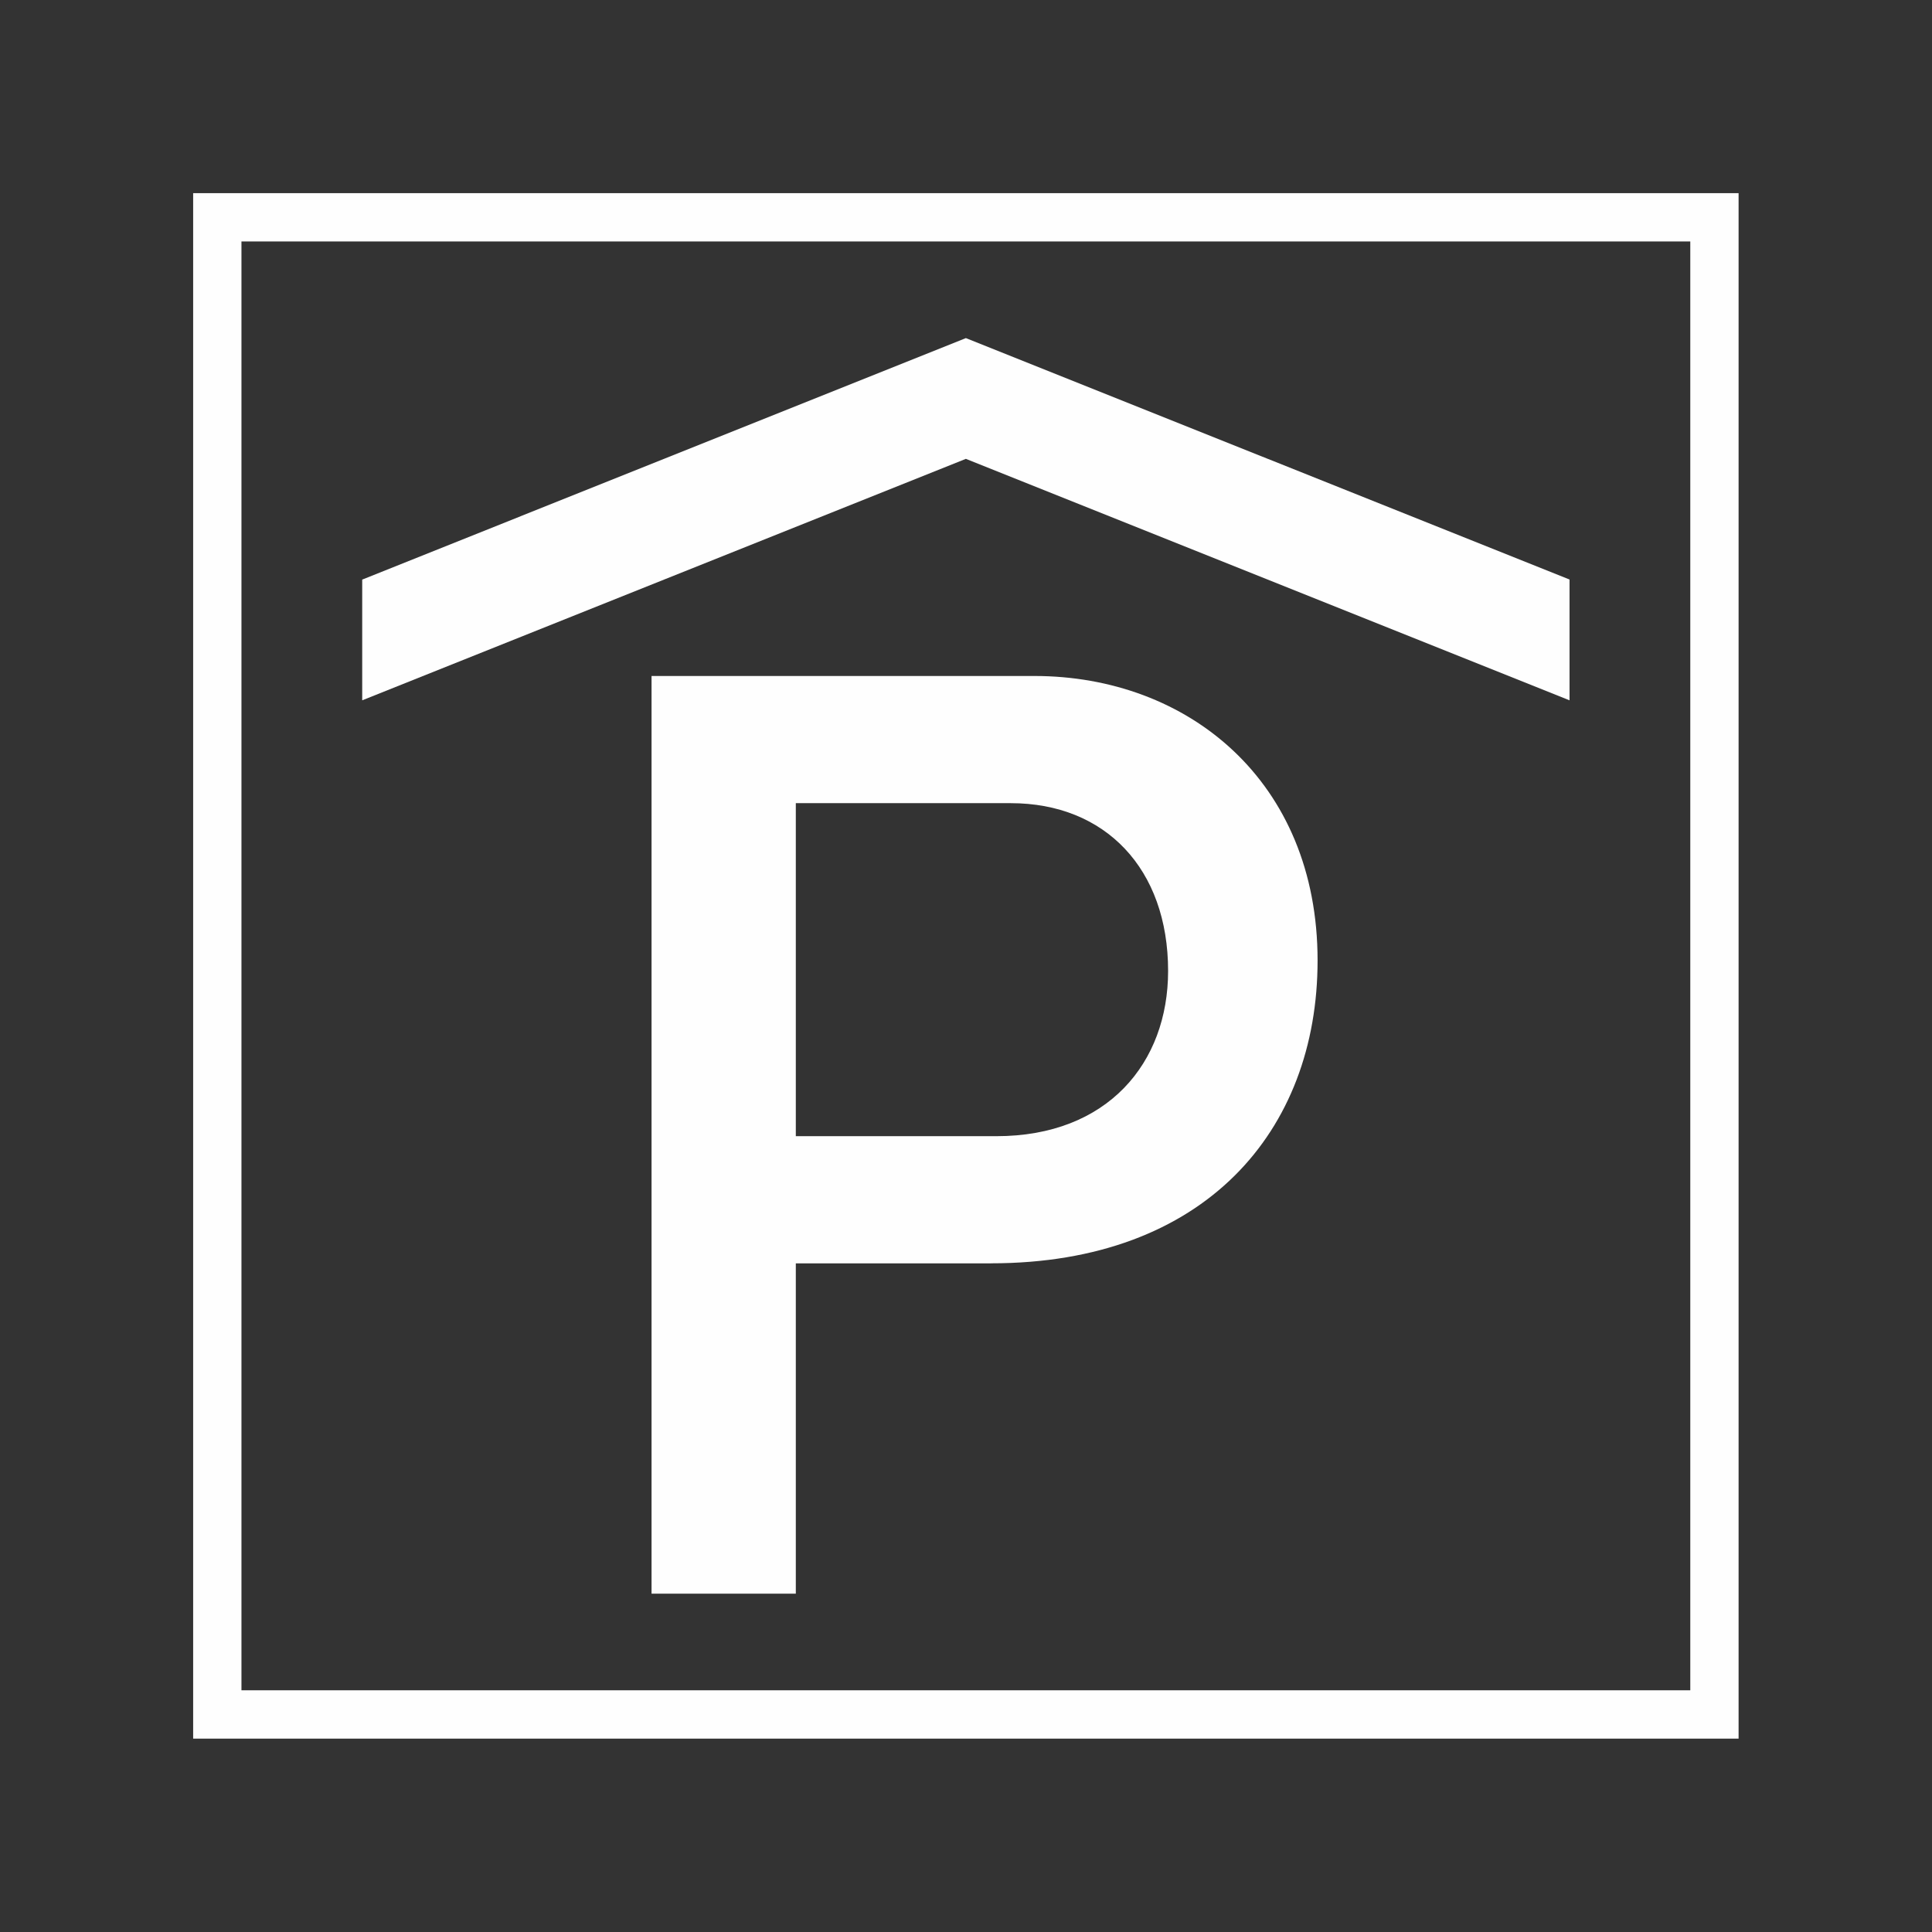 <svg xmlns="http://www.w3.org/2000/svg" width="46" height="46" viewBox="0 0 46 46">
    <rect x="0" y="0" width="46" height="46" fill="#333333" stroke="none"/>
    <g fill="none" fill-rule="evenodd">
        <path  d="M0 45.995h45.994V0H.001z"/>
        <path  d="M4.599 4.6v36.796h36.796V4.599z"/>
        <path fill="#FEFEFE" d="M4.599 4.6v36.796h36.796V4.599H4.599zm1.15 35.645h34.496V5.749H5.749v34.496z"/>
        <g fill="#FEFEFE">
            <path d="M23.598 30.08h-4.65v7.865h-3.435v-21.85h9.115c3.652 0 6.743 2.498 6.743 6.774 0 4.058-2.685 7.21-7.773 7.21m.468-10.956h-5.118v7.929h4.775c2.653 0 4.089-1.749 4.089-3.934 0-2.434-1.498-3.995-3.746-3.995"/>
            <path d="M37.37 13.798L22.997 8.05 8.624 13.8v2.874l14.373-5.749 14.373 5.749z"/>
        </g>
    </g>
</svg>
